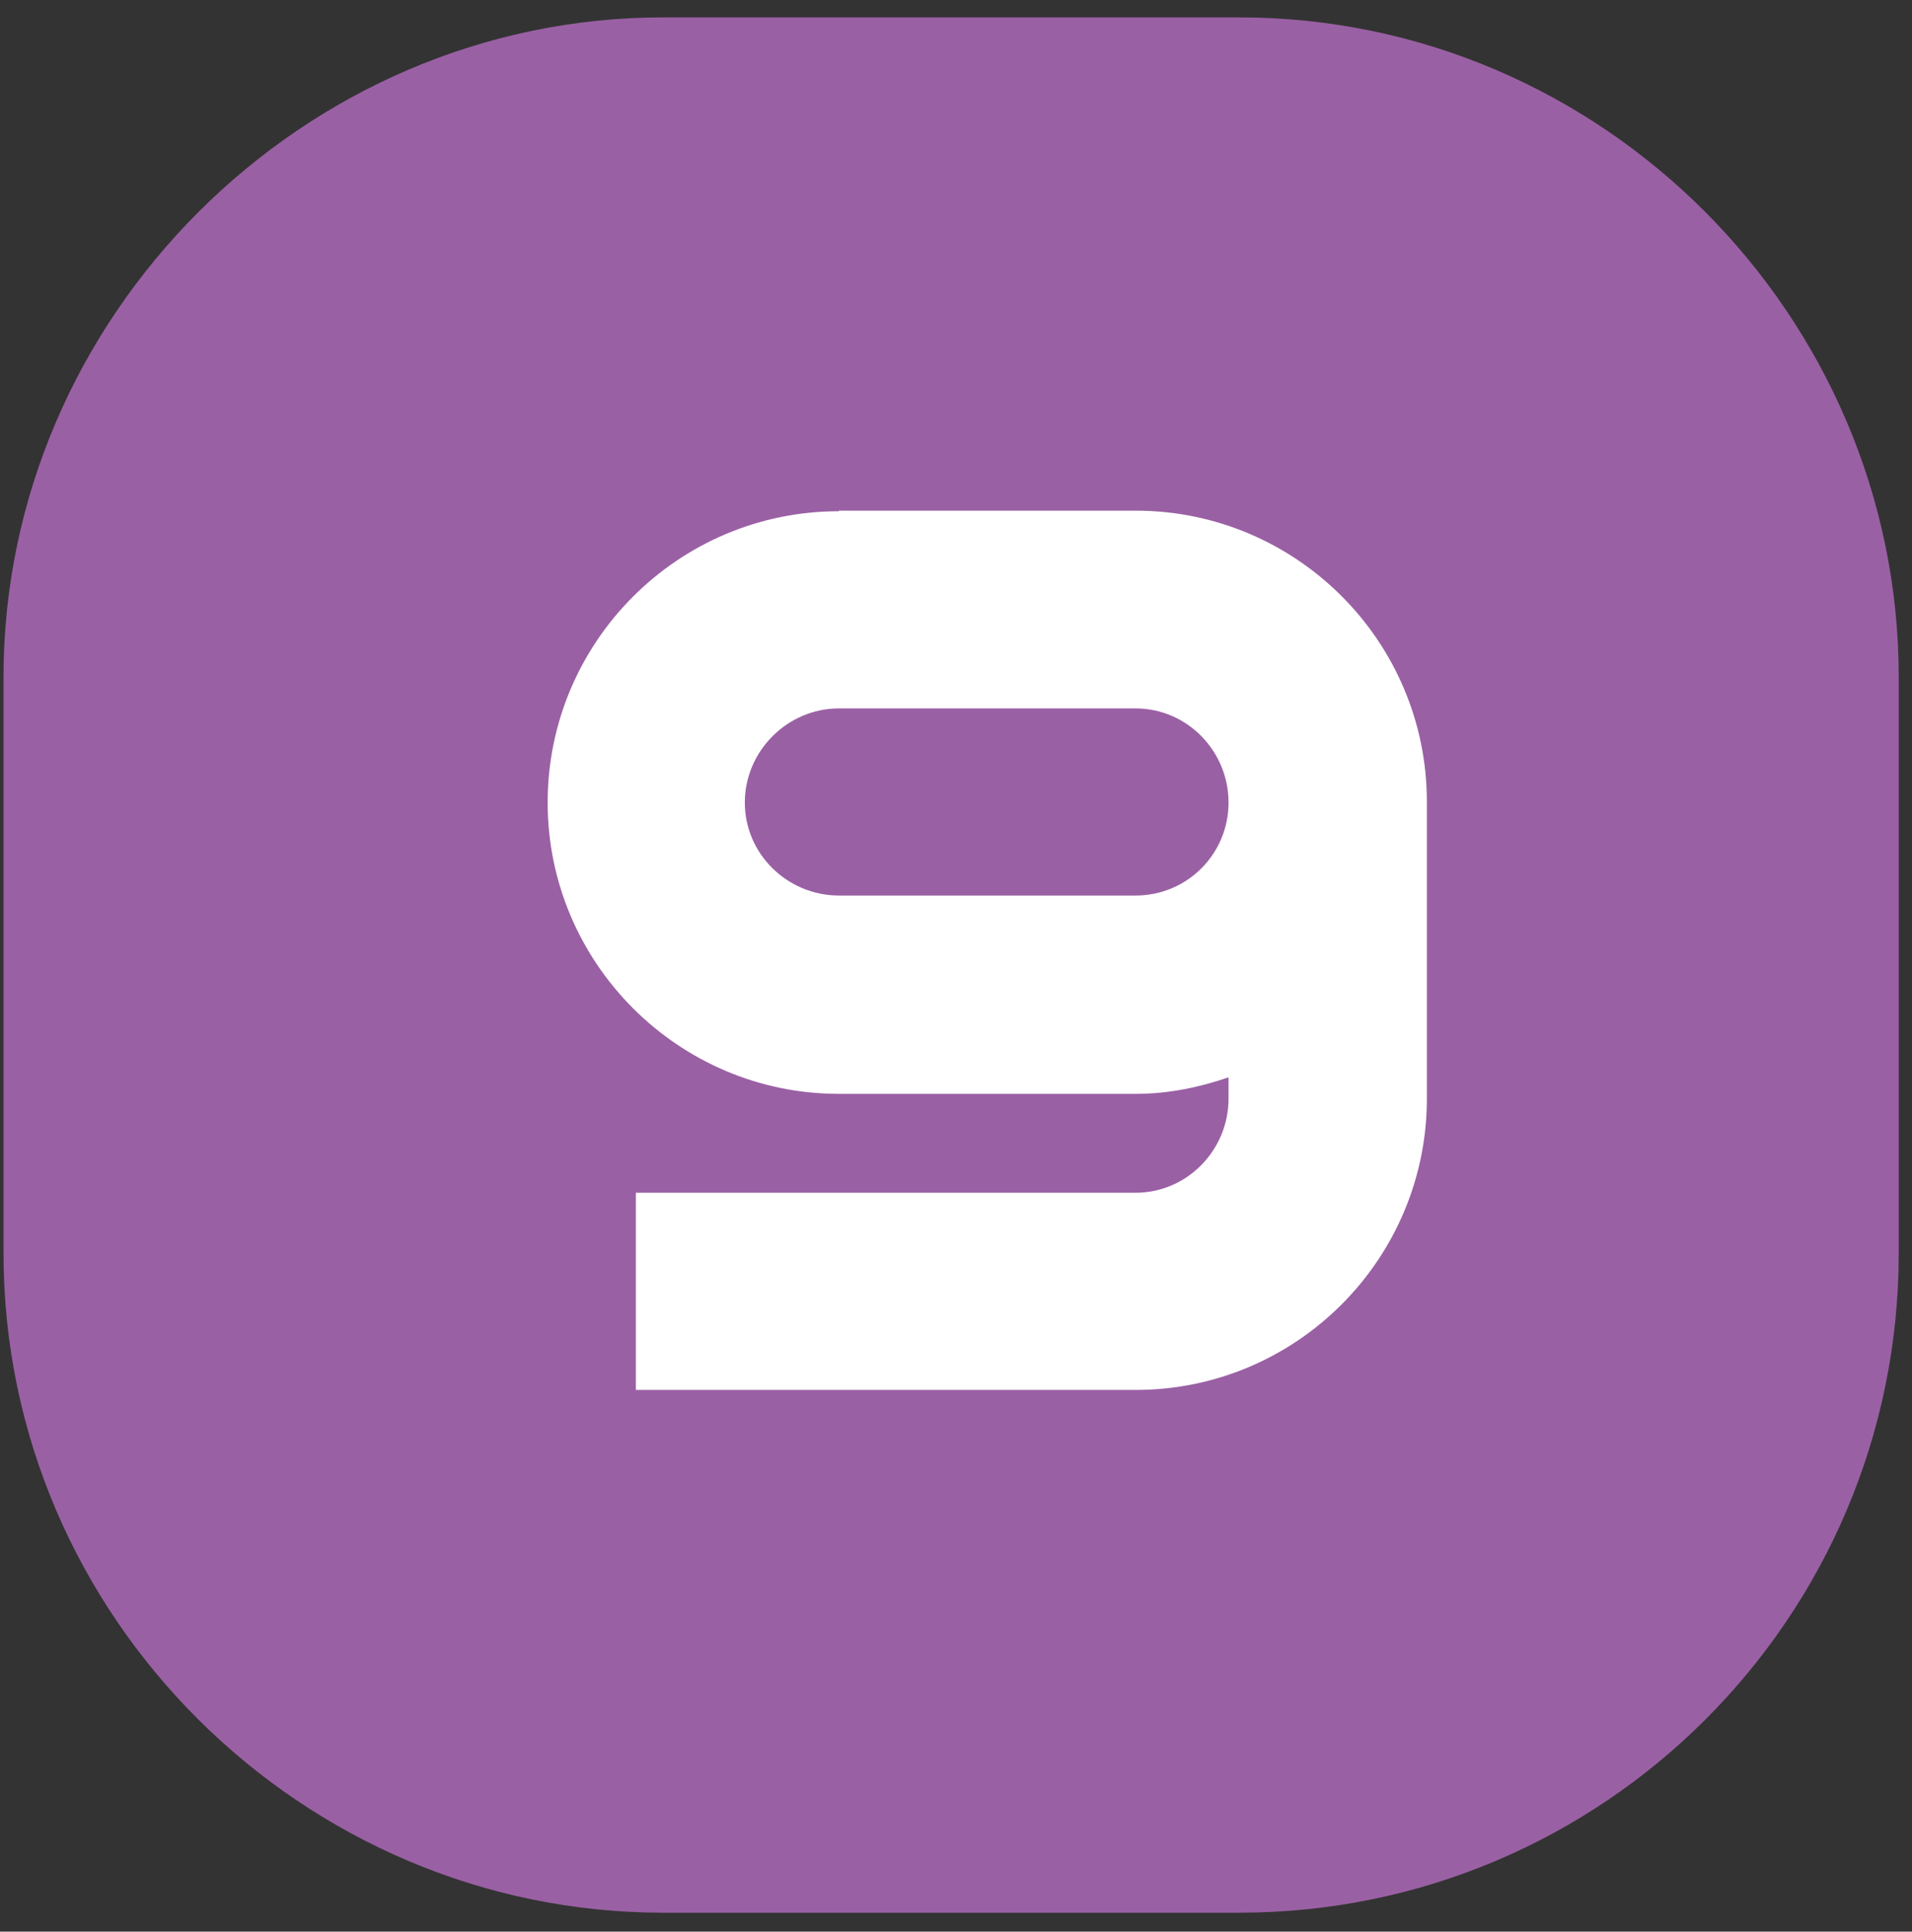 <svg width="98" height="99" viewBox="0 0 98 99" fill="none" xmlns="http://www.w3.org/2000/svg">
<rect x="0" y="0" width="98" height="99" fill="#333333" stroke="none"/>
<path d="M63.514 0.891C82.177 0.891 97.32 16.246 97.32 34.697V64.225C97.32 82.888 82.177 98.031 63.514 98.031H33.986C15.535 98.031 0.18 82.888 0.18 64.225V34.697C0.18 16.246 15.535 0.891 33.986 0.891H63.514Z" fill="#9A60A4"/>
<path d="M43.001 26.202C34.747 26.202 28.07 32.909 28.07 41.133C28.07 49.357 34.777 56.063 43.001 56.063H58.205C59.874 56.063 61.482 55.73 62.969 55.214V56.306C62.969 58.946 60.845 61.131 58.205 61.131H32.592V71.237H58.205C66.459 71.237 73.135 64.53 73.135 56.306V41.102C73.135 32.848 66.429 26.172 58.205 26.172H43.001V26.202ZM62.969 41.133C62.969 43.773 60.845 45.897 58.205 45.897H43.001C40.361 45.897 38.176 43.773 38.176 41.133C38.176 38.493 40.361 36.308 43.001 36.308H58.205C60.845 36.308 62.969 38.493 62.969 41.133Z" fill="white"/>
</svg>
